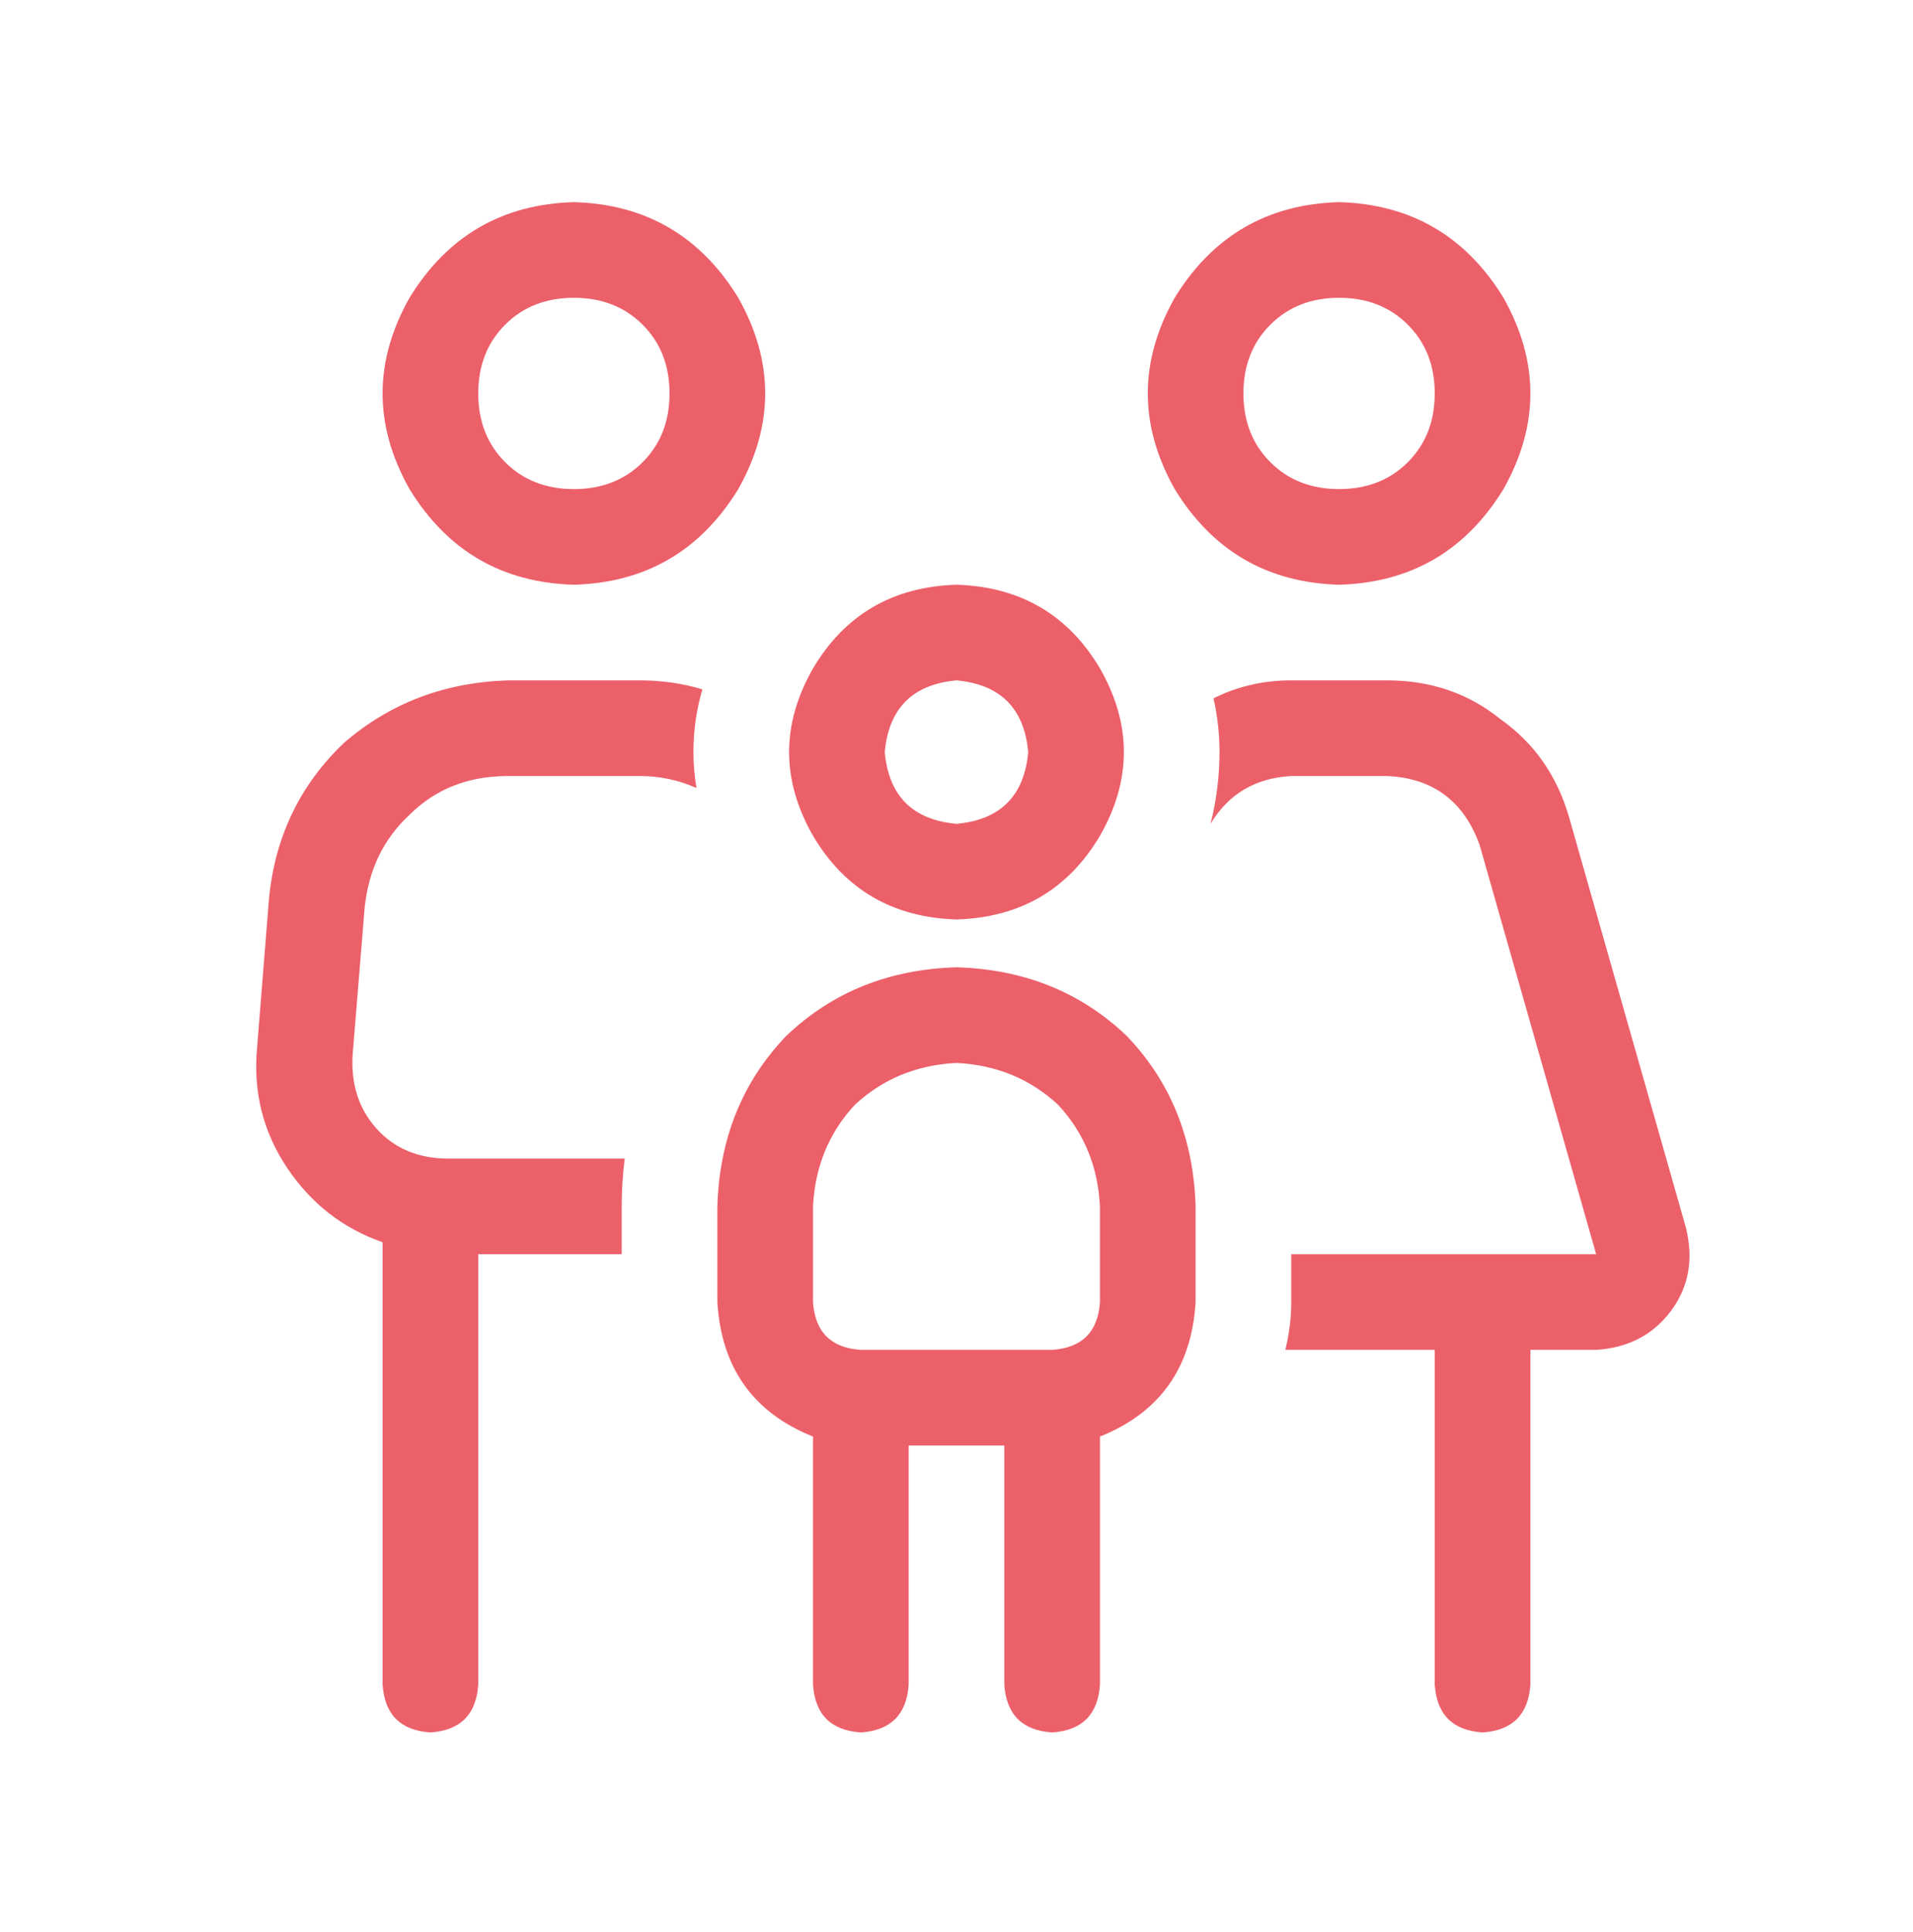 <?xml version="1.0" encoding="UTF-8"?>
<svg xmlns="http://www.w3.org/2000/svg" width="100" height="101" viewBox="0 0 100 101" fill="none">
  <path d="M30 25.568C31.458 25.568 32.656 25.099 33.593 24.162C34.531 23.224 34.999 22.027 34.999 20.568C34.999 19.11 34.531 17.912 33.593 16.974C32.656 16.037 31.458 15.568 30 15.568C28.541 15.568 27.343 16.037 26.406 16.974C25.468 17.912 25 19.11 25 20.568C25 22.027 25.468 23.224 26.406 24.162C27.343 25.099 28.541 25.568 30 25.568ZM30 10.568C33.749 10.672 36.614 12.339 38.593 15.568C40.468 18.902 40.468 22.235 38.593 25.568C36.614 28.797 33.749 30.464 30 30.568C26.25 30.464 23.385 28.797 21.406 25.568C19.531 22.235 19.531 18.902 21.406 15.568C23.385 12.339 26.25 10.672 30 10.568ZM26.562 40.568C24.479 40.568 22.76 41.245 21.406 42.599C20.052 43.849 19.27 45.464 19.062 47.443L18.437 55.099C18.333 56.662 18.75 57.964 19.687 59.006C20.625 60.047 21.875 60.568 23.437 60.568H32.656C32.552 61.402 32.499 62.235 32.499 63.068V65.568H25V88.068C24.895 89.631 24.062 90.464 22.5 90.568C20.937 90.464 20.104 89.631 20 88.068V64.943C17.916 64.214 16.25 62.912 14.999 61.037C13.749 59.162 13.229 57.079 13.437 54.787L14.062 46.974C14.374 43.745 15.677 41.037 17.968 38.849C20.364 36.766 23.229 35.672 26.562 35.568H33.437C34.583 35.568 35.677 35.724 36.718 36.037C36.406 37.079 36.249 38.172 36.249 39.318C36.249 39.943 36.302 40.568 36.406 41.193C35.468 40.777 34.479 40.568 33.437 40.568H26.562ZM74.999 70.568H67.187C67.395 69.735 67.499 68.902 67.499 68.068V65.568H83.437L77.343 44.162C76.51 41.87 74.895 40.672 72.499 40.568H67.499C65.624 40.672 64.218 41.506 63.281 43.068C63.593 41.818 63.749 40.568 63.749 39.318C63.749 38.381 63.645 37.443 63.437 36.506C64.687 35.881 66.041 35.568 67.499 35.568H72.499C74.791 35.568 76.77 36.245 78.437 37.599C80.208 38.849 81.406 40.568 82.031 42.756L88.124 64.162C88.541 65.829 88.281 67.287 87.343 68.537C86.406 69.787 85.104 70.464 83.437 70.568H79.999V88.068C79.895 89.631 79.062 90.464 77.499 90.568C75.937 90.464 75.104 89.631 74.999 88.068V70.568ZM69.999 25.568C71.458 25.568 72.656 25.099 73.593 24.162C74.531 23.224 74.999 22.027 74.999 20.568C74.999 19.11 74.531 17.912 73.593 16.974C72.656 16.037 71.458 15.568 69.999 15.568C68.541 15.568 67.343 16.037 66.406 16.974C65.468 17.912 64.999 19.11 64.999 20.568C64.999 22.027 65.468 23.224 66.406 24.162C67.343 25.099 68.541 25.568 69.999 25.568ZM69.999 10.568C73.749 10.672 76.614 12.339 78.593 15.568C80.468 18.902 80.468 22.235 78.593 25.568C76.614 28.797 73.749 30.464 69.999 30.568C66.249 30.464 63.385 28.797 61.406 25.568C59.531 22.235 59.531 18.902 61.406 15.568C63.385 12.339 66.249 10.672 69.999 10.568ZM49.999 43.068C52.291 42.86 53.541 41.61 53.749 39.318C53.541 37.027 52.291 35.777 49.999 35.568C47.708 35.777 46.458 37.027 46.249 39.318C46.458 41.61 47.708 42.86 49.999 43.068ZM49.999 30.568C53.333 30.672 55.833 32.131 57.499 34.943C59.166 37.86 59.166 40.777 57.499 43.693C55.833 46.506 53.333 47.964 49.999 48.068C46.666 47.964 44.166 46.506 42.499 43.693C40.833 40.777 40.833 37.86 42.499 34.943C44.166 32.131 46.666 30.672 49.999 30.568ZM49.999 55.568C47.916 55.672 46.145 56.402 44.687 57.756C43.333 59.214 42.604 60.985 42.499 63.068V68.068C42.604 69.631 43.437 70.464 44.999 70.568H54.999C56.562 70.464 57.395 69.631 57.499 68.068V63.068C57.395 60.985 56.666 59.214 55.312 57.756C53.854 56.402 52.083 55.672 49.999 55.568ZM42.499 75.1C39.374 73.85 37.708 71.506 37.499 68.068V63.068C37.604 59.527 38.802 56.558 41.093 54.162C43.489 51.87 46.458 50.672 49.999 50.568C53.541 50.672 56.51 51.87 58.906 54.162C61.197 56.558 62.395 59.527 62.499 63.068V68.068C62.291 71.506 60.624 73.85 57.499 75.1V88.068C57.395 89.631 56.562 90.464 54.999 90.568C53.437 90.464 52.604 89.631 52.499 88.068V75.568H47.499V88.068C47.395 89.631 46.562 90.464 44.999 90.568C43.437 90.464 42.604 89.631 42.499 88.068V75.1Z" fill="#EC606A"></path>
</svg>
